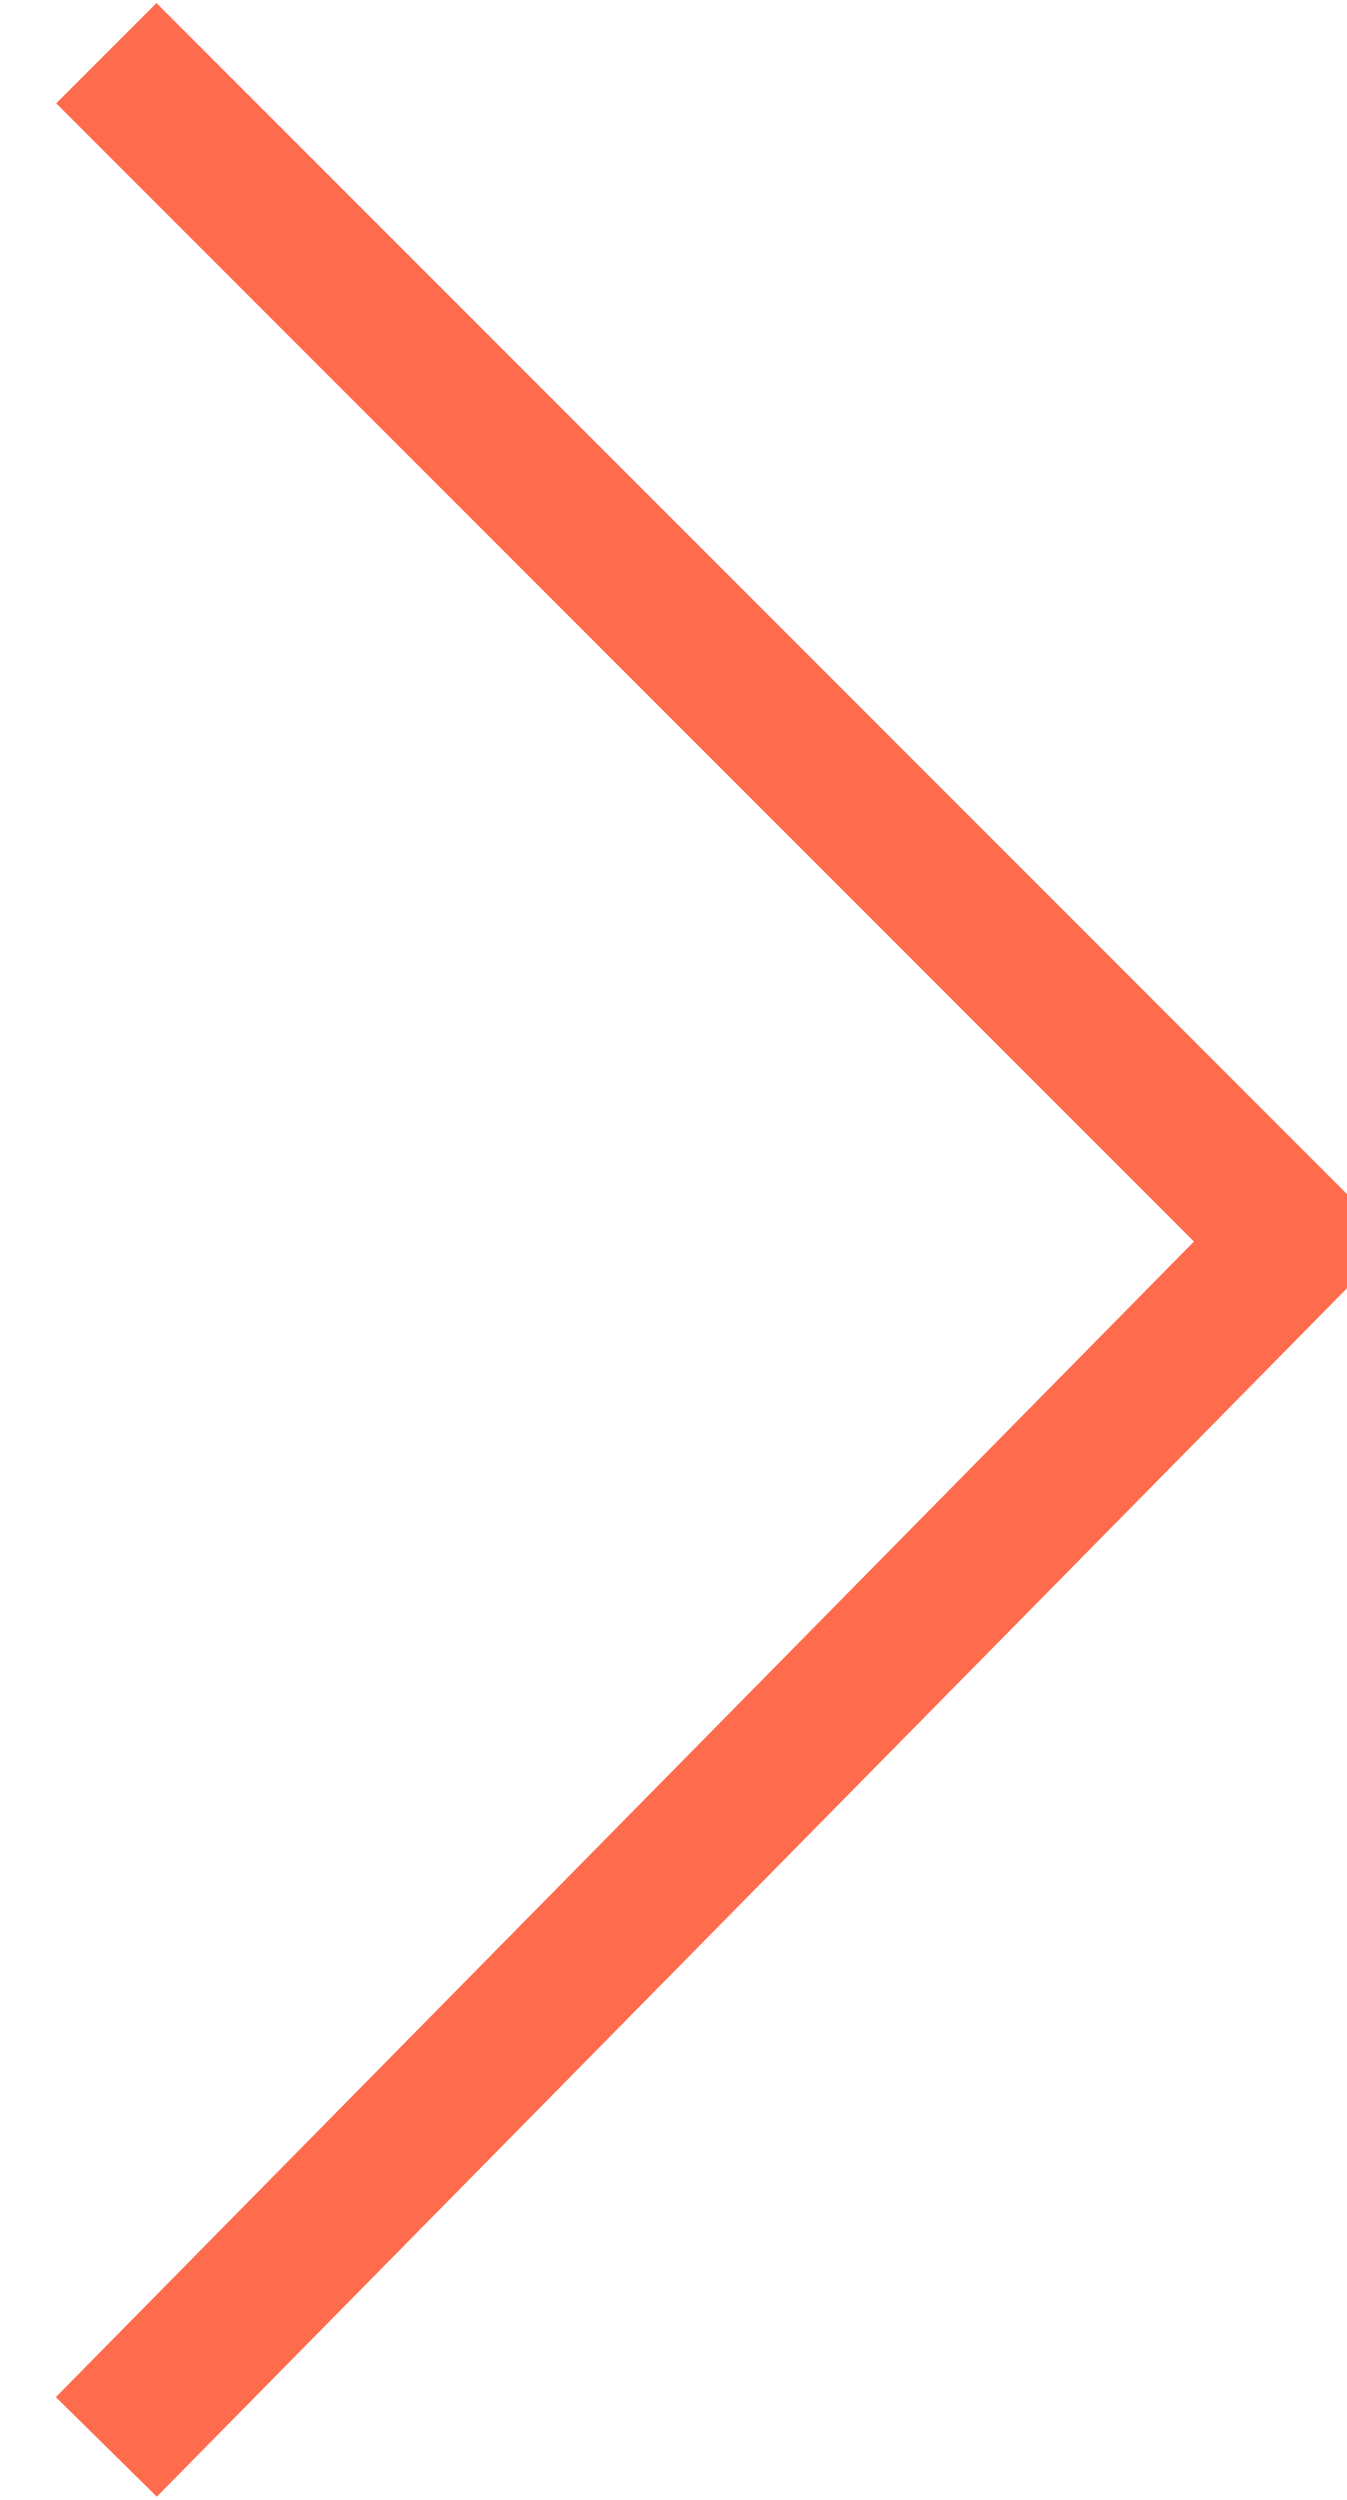 <?xml version="1.0" encoding="utf-8"?>
<!-- Generator: Adobe Illustrator 23.0.6, SVG Export Plug-In . SVG Version: 6.00 Build 0)  -->
<svg version="1.1" id="Ebene_1" xmlns="http://www.w3.org/2000/svg" xmlns:xlink="http://www.w3.org/1999/xlink" x="0px" y="0px"
	 viewBox="0 0 7.6 14.1" style="enable-background:new 0 0 7.6 14.1;" xml:space="preserve">
<style type="text/css">
	.st0{fill:none;stroke:#FE6C4D;stroke-width:0.8;}
</style>
<polyline class="st0" points="0.6,0.3 7.3,7 0.6,13.8 "/>
</svg>
